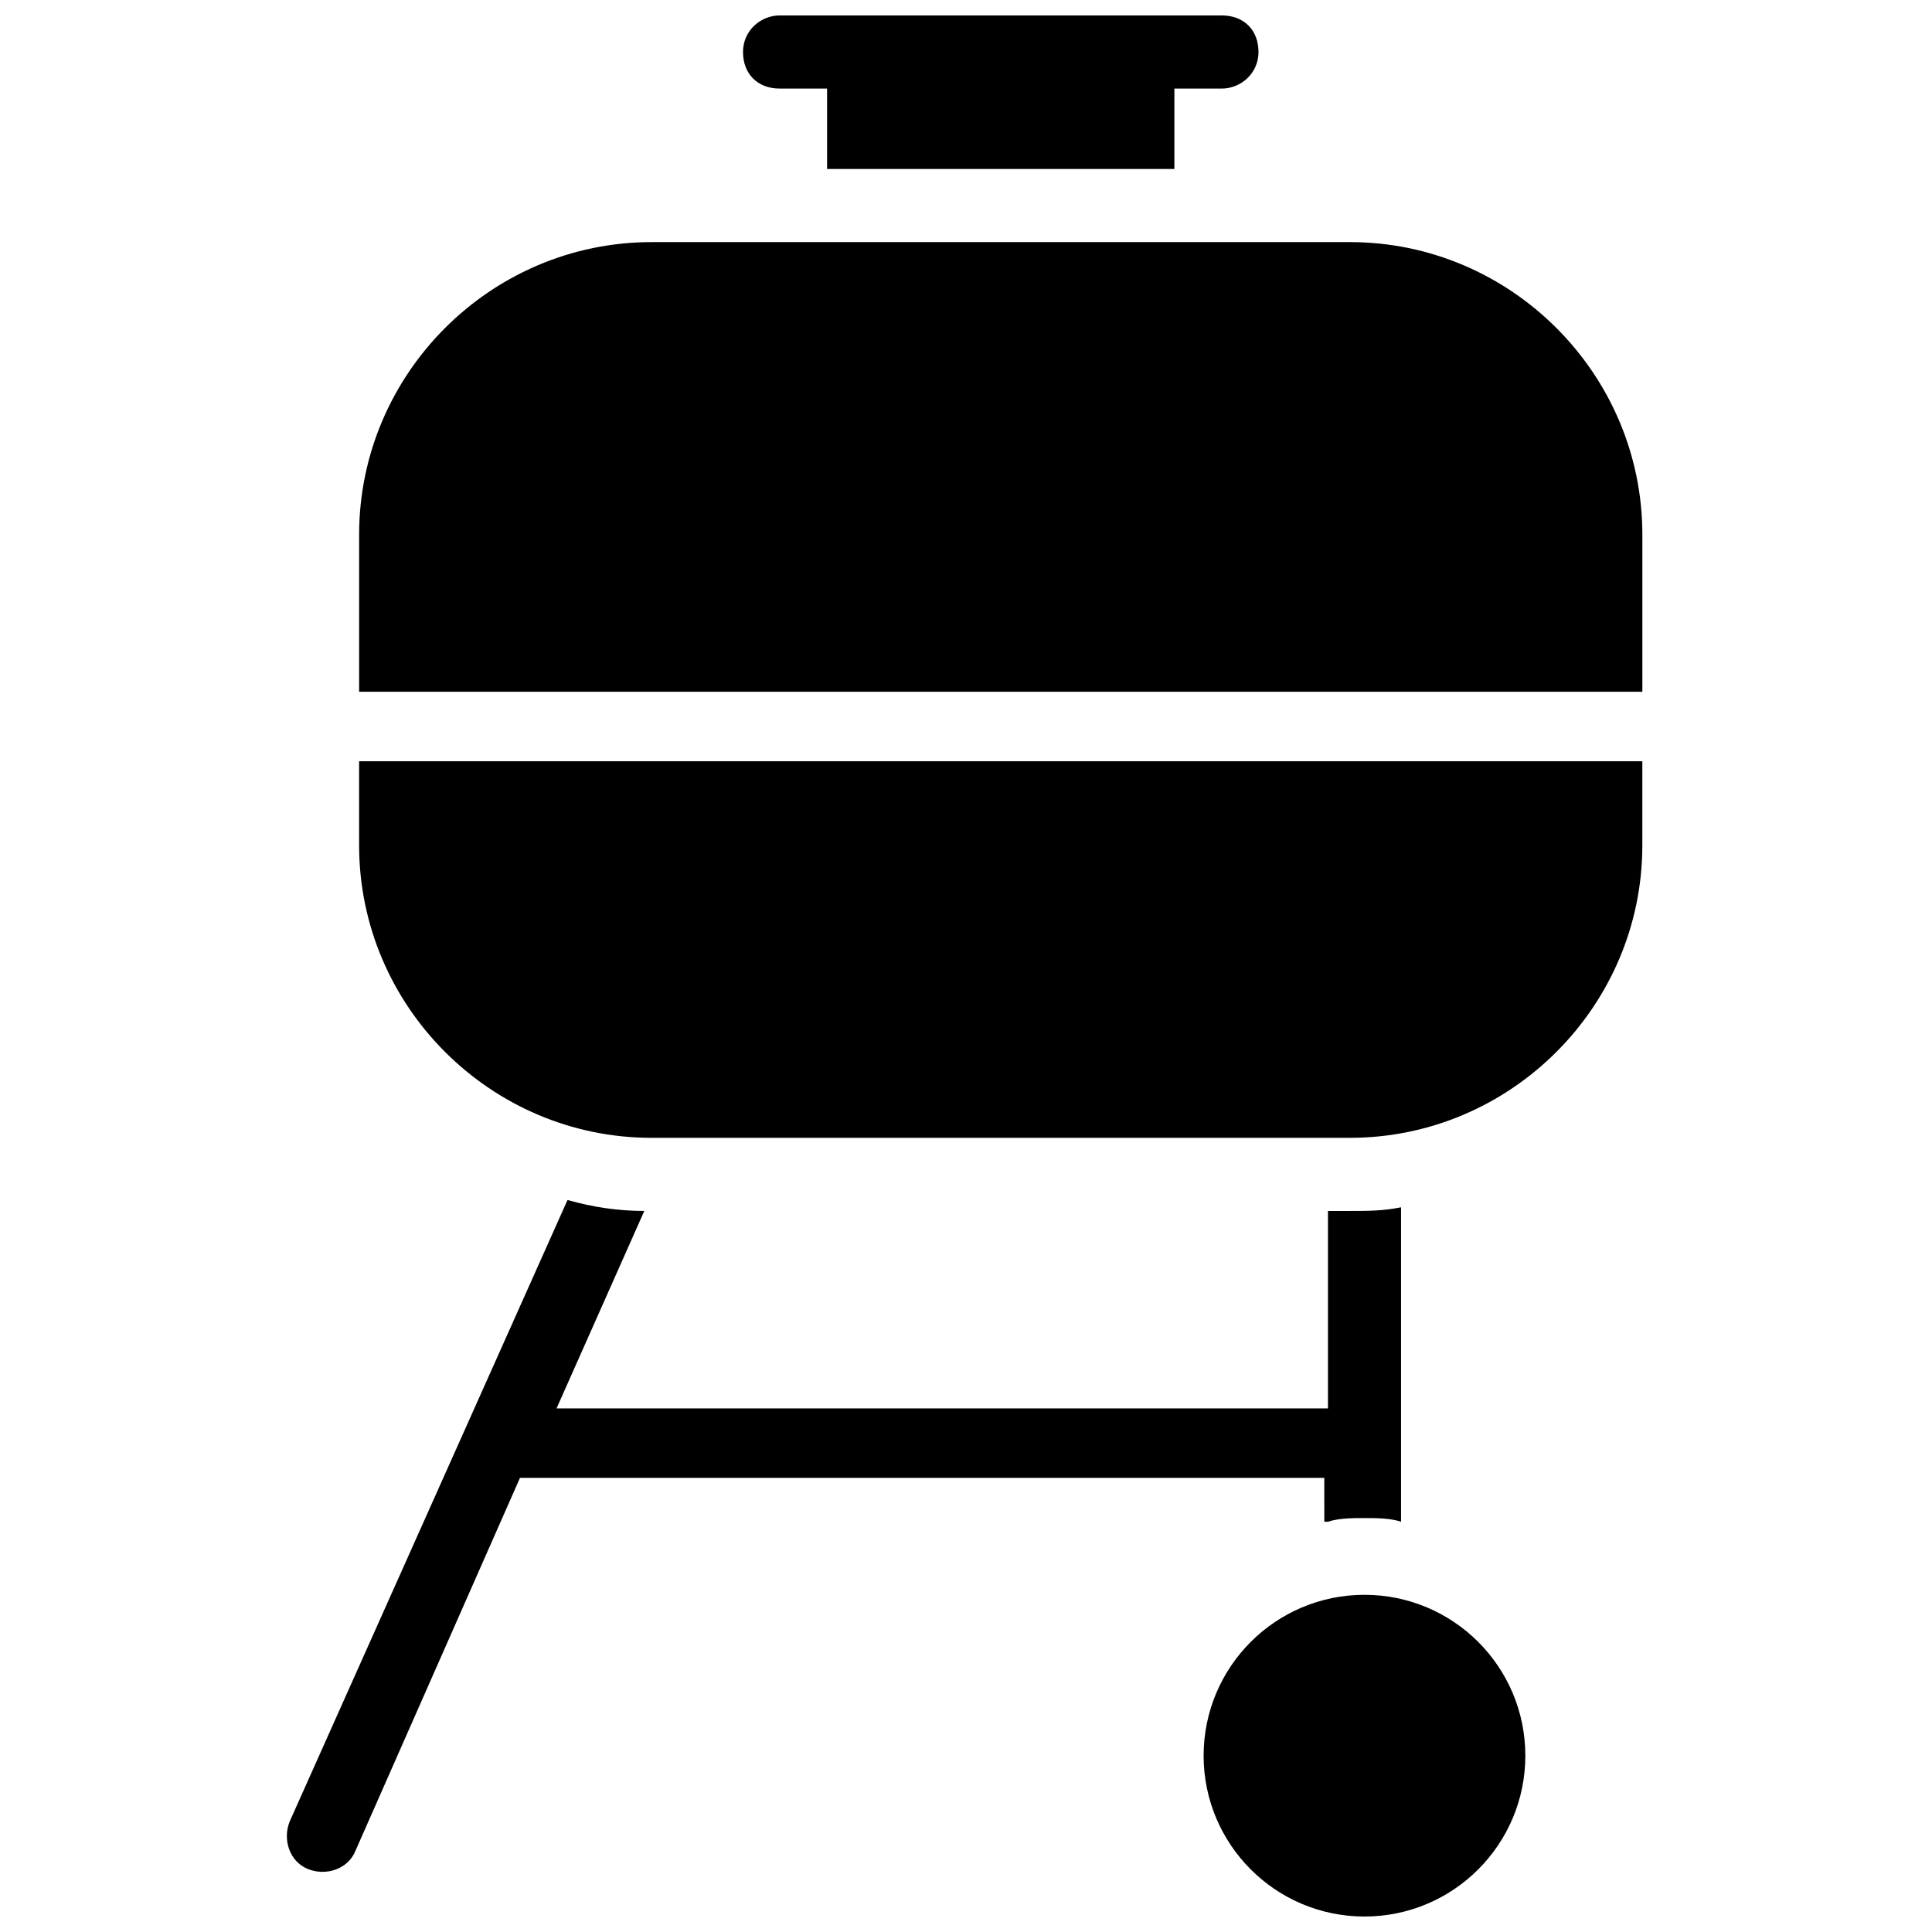<?xml version="1.0" encoding="UTF-8"?>
<!-- Uploaded to: ICON Repo, www.svgrepo.com, Generator: ICON Repo Mixer Tools -->
<svg width="800px" height="800px" version="1.1" viewBox="144 144 512 512" xmlns="http://www.w3.org/2000/svg">
 <defs>
  <clipPath id="b">
   <path d="m462 566h87v85.902h-87z"/>
  </clipPath>
  <clipPath id="a">
   <path d="m340 148.09h138v40.906h-138z"/>
  </clipPath>
 </defs>
 <path d="m501.73 208.16h-185.05c-42.629 0-77.508 34.879-77.508 77.508v41.66h340.07v-41.66c0-42.629-34.879-77.508-77.508-77.508z"/>
 <g clip-path="url(#b)">
  <path d="m548.23 609.27c0 23.543-19.086 42.629-42.629 42.629s-42.629-19.086-42.629-42.629c0-23.543 19.086-42.629 42.629-42.629s42.629 19.086 42.629 42.629"/>
 </g>
 <path d="m239.17 368.03c0 42.629 34.879 77.508 77.508 77.508h185.05c42.629 0 77.508-34.879 77.508-77.508v-22.285h-340.07z"/>
 <g clip-path="url(#a)">
  <path d="m350.59 167.47h12.594v21.316h92.043v-21.316h12.598c4.844 0 9.688-3.875 9.688-9.688s-3.875-9.688-9.688-9.688l-117.23-0.004c-4.844 0-9.688 3.875-9.688 9.688s3.875 9.691 9.688 9.691z"/>
 </g>
 <path d="m495.92 547.27c2.906-0.969 6.781-0.969 9.688-0.969s6.781 0 9.688 0.969v-83.324c-4.844 0.969-8.719 0.969-13.562 0.969h-5.812v52.32h-204.43l23.254-52.32c-6.781 0-13.562-0.969-20.348-2.906l-73.633 164.71c-1.938 4.844 0 10.656 4.844 12.594s10.656 0 12.594-4.844l43.598-98.824h213.15l0.004 11.629z"/>
</svg>